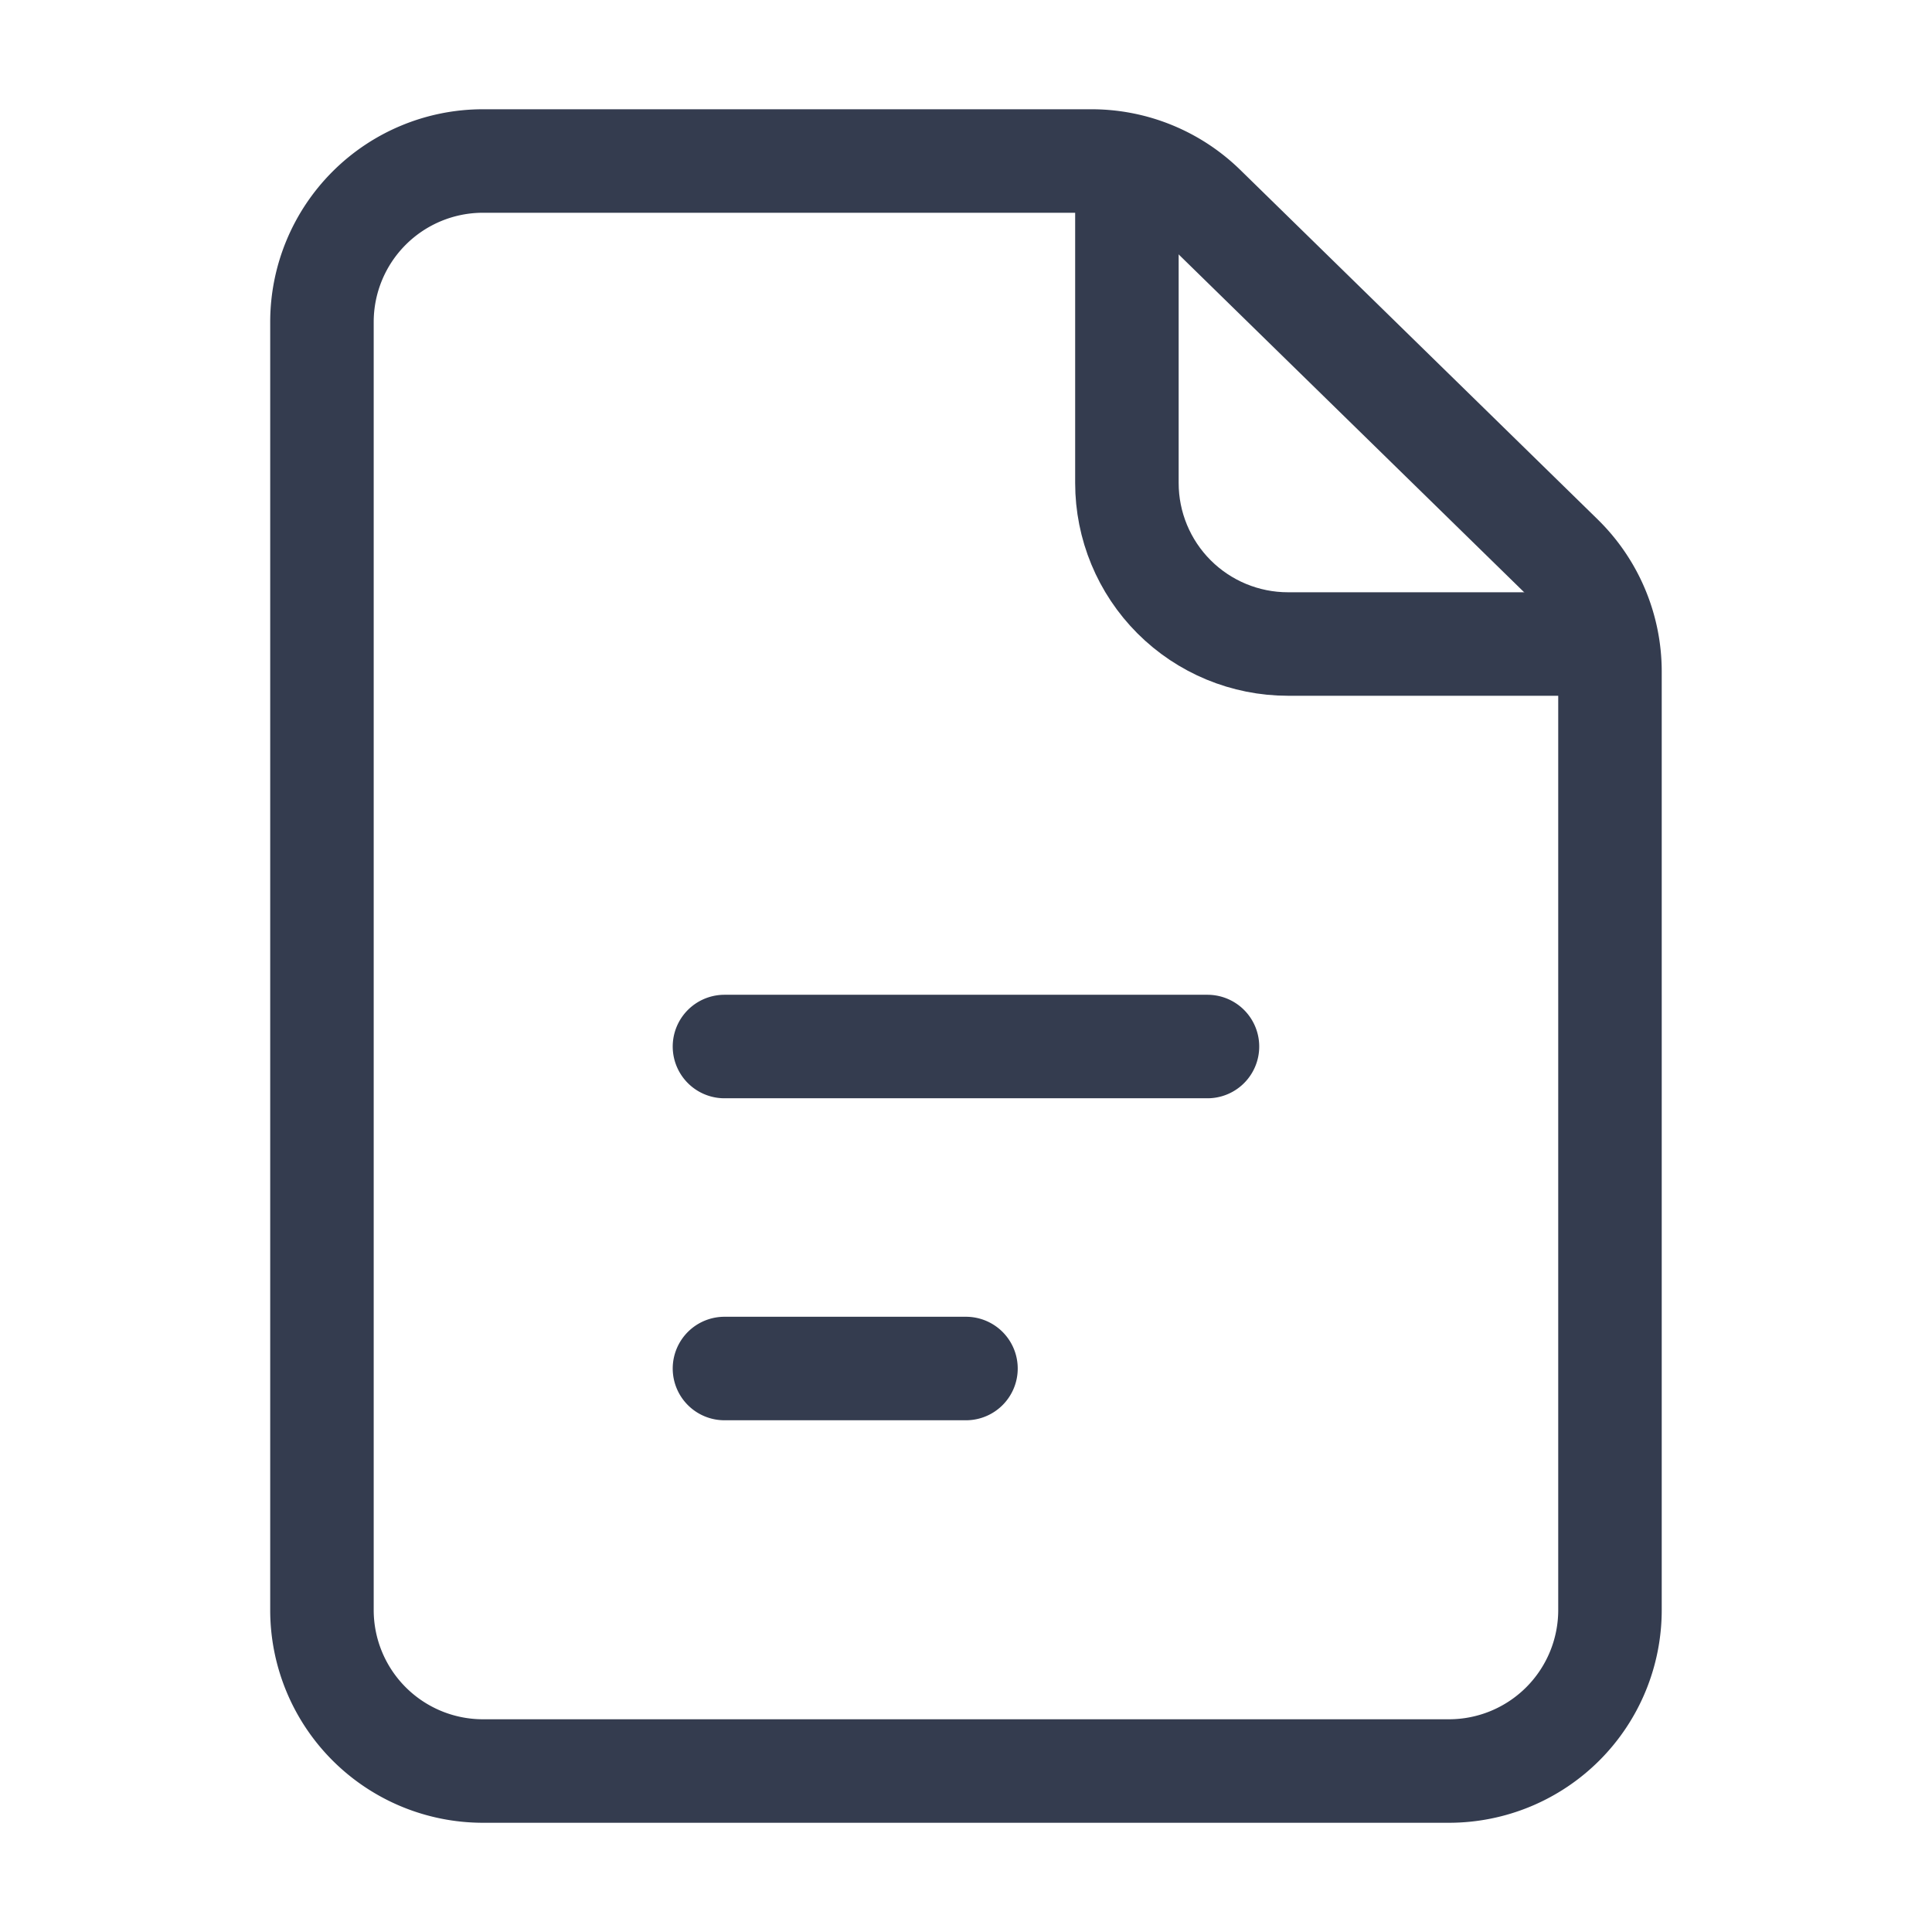 <svg width="56" height="56" viewBox="0 0 56 56" fill="none" xmlns="http://www.w3.org/2000/svg"><path d="M20.999 30.334h14m-14 9.333h7M9.332 9.334V46.667c0 1.238.492 2.425 1.367 3.3.875.875 2.062 1.367 3.3 1.367h28c1.238 0 2.425-.492 3.3-1.367.875-.875 1.367-2.062 1.367-3.3V19.465a4.667 4.667 0 0 0-.366-1.81c-.241-.573-.595-1.092-1.039-1.527l-10.36-10.131c-.872-.852-2.043-1.33-3.262-1.33h-17.64c-1.238 0-2.425.492-3.3 1.367-.875.875-1.367 2.062-1.367 3.3Z" stroke="#343C4F" stroke-width="3" stroke-linecap="round" stroke-linejoin="round"/><path d="M32.664 4.667v9.333c0 1.238.492 2.425 1.367 3.3.875.875 2.062 1.367 3.3 1.367h9.333" stroke="#343C4F" stroke-width="3" stroke-linejoin="round"/></svg>